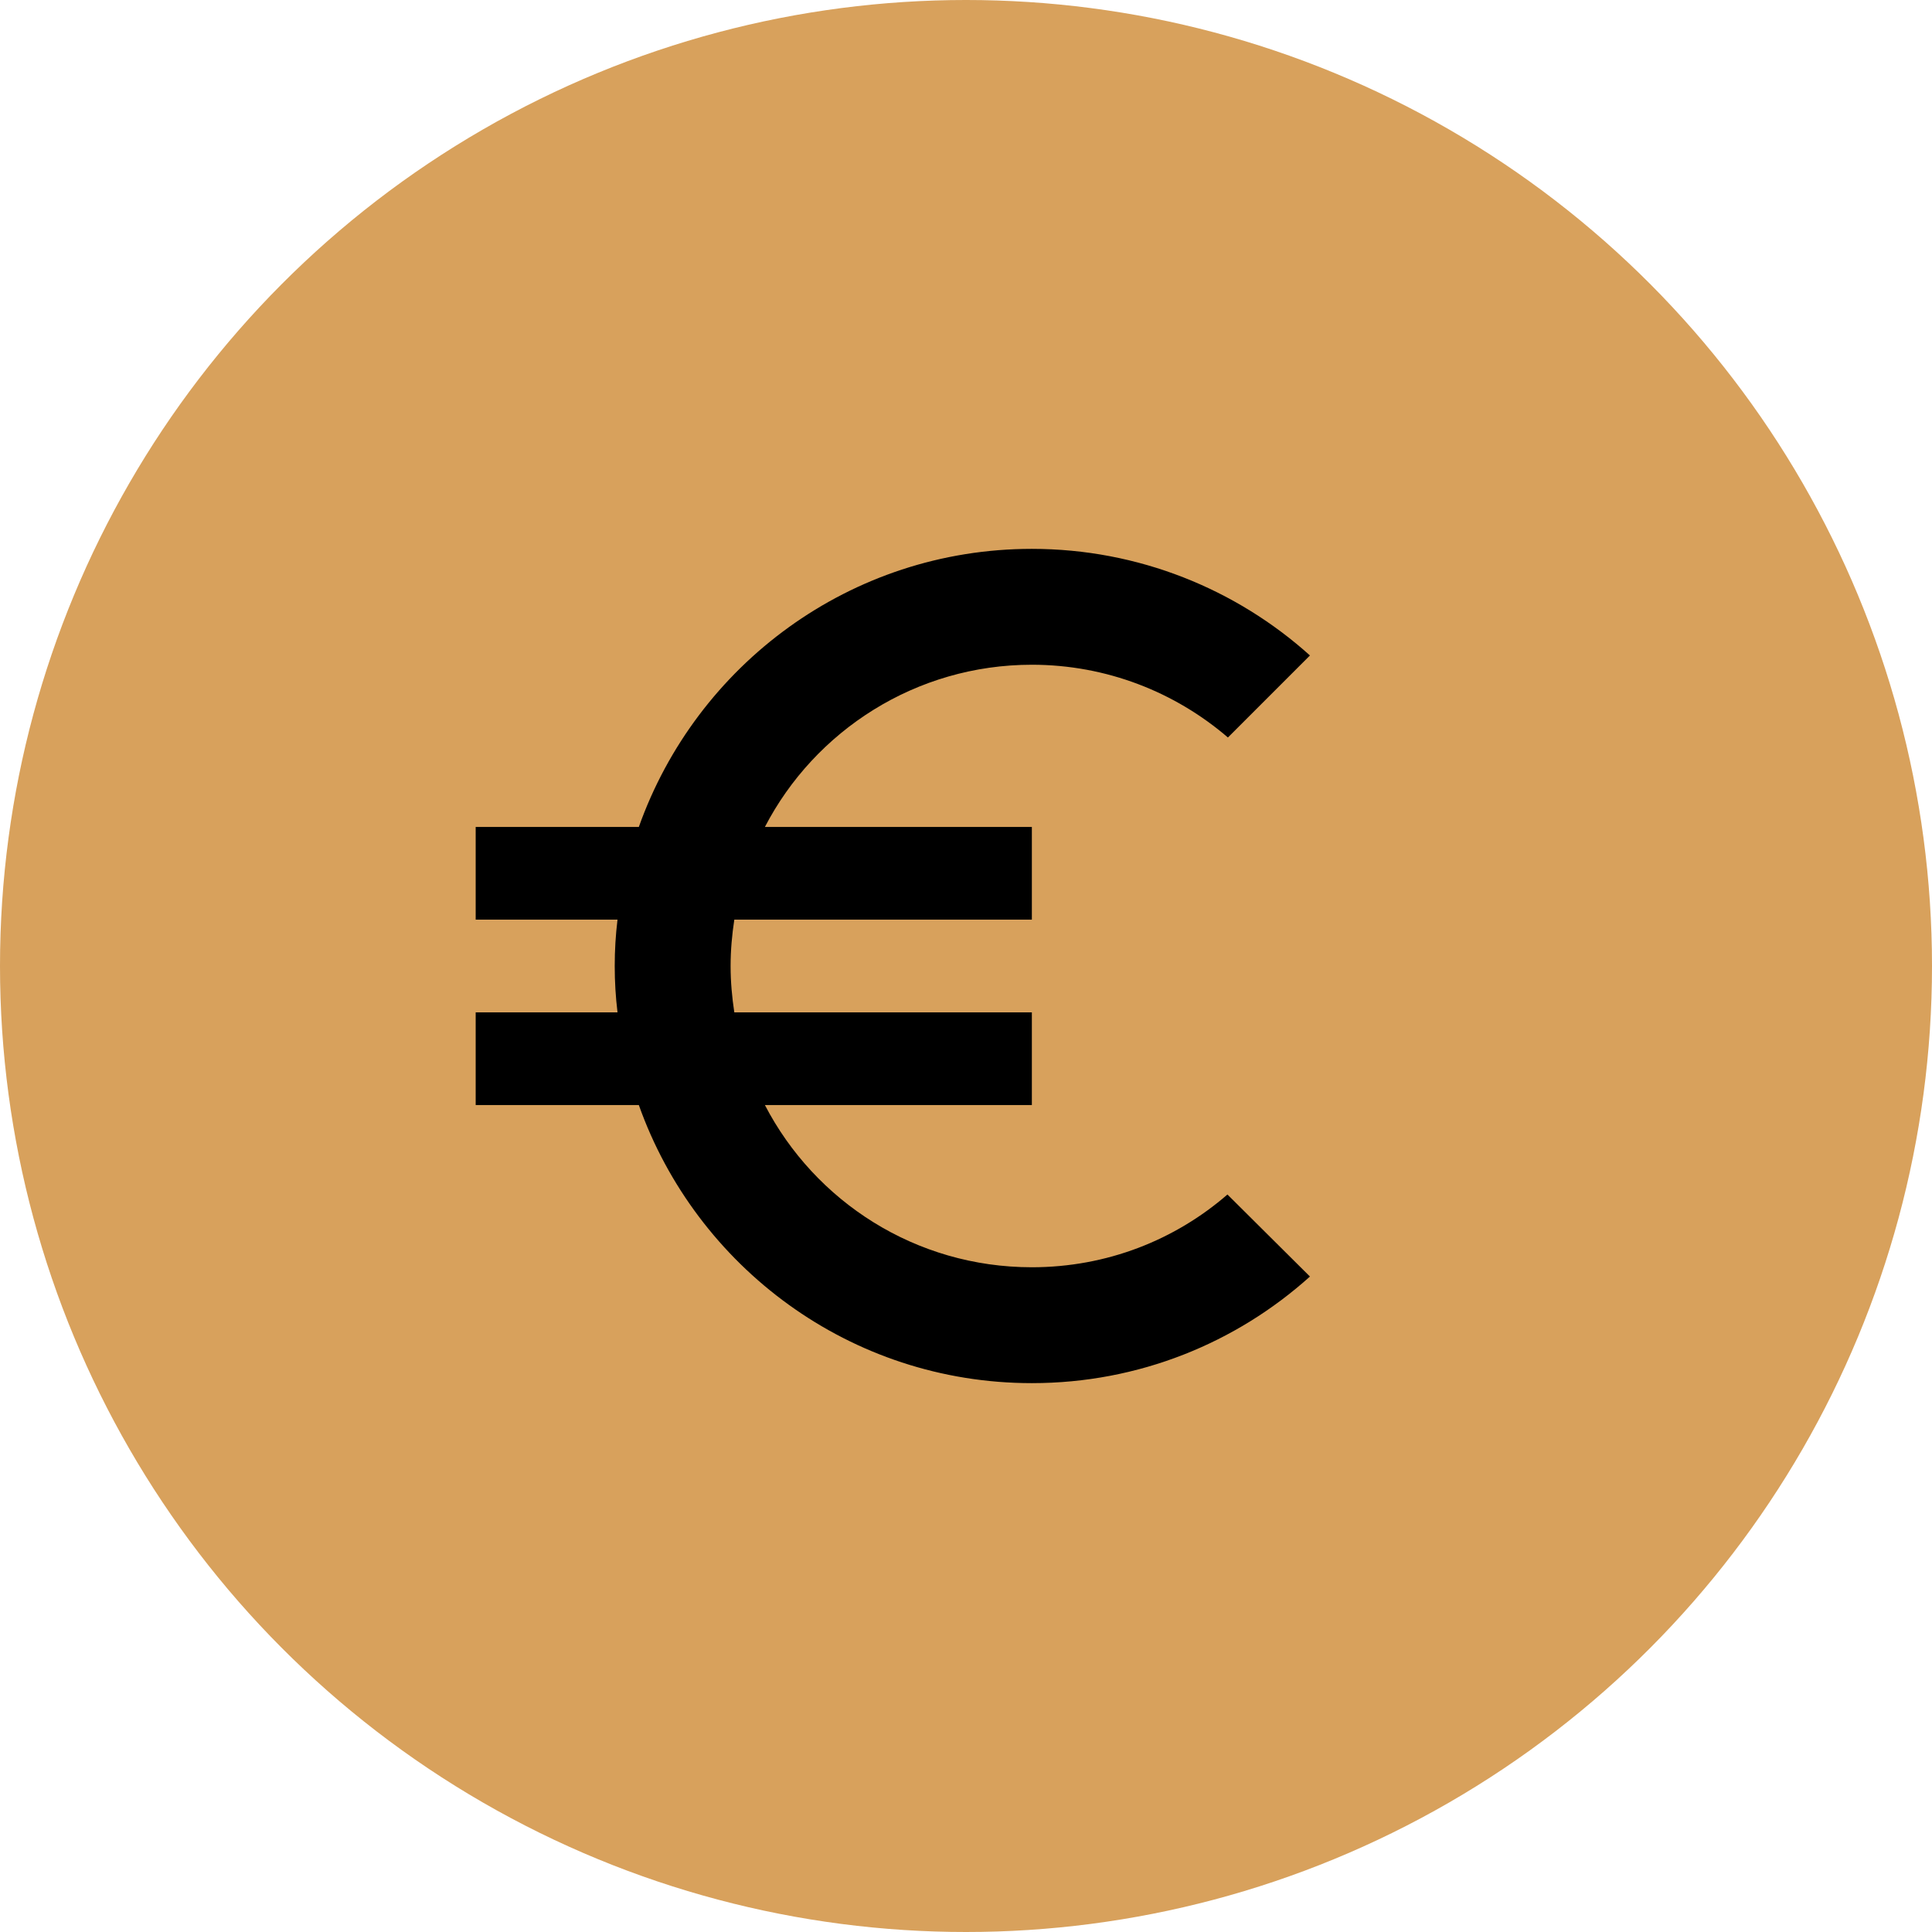 <?xml version="1.0" encoding="UTF-8"?> <svg xmlns="http://www.w3.org/2000/svg" width="132" height="132" viewBox="0 0 132 132" fill="none"><circle cx="66" cy="66" r="66" fill="#D8A15C"></circle><path d="M70.5 86.583C62.552 86.583 55.68 82.087 52.26 75.5H70.5V69.167H50.17C50.012 68.122 49.917 67.077 49.917 66C49.917 64.923 50.012 63.878 50.17 62.833H70.5V56.5H52.26C55.68 49.913 62.583 45.417 70.5 45.417C75.598 45.417 80.285 47.285 83.895 50.388L89.5 44.783C84.465 40.255 77.783 37.5 70.5 37.5C58.087 37.5 47.573 45.448 43.647 56.5H32.5V62.833H42.19C42.063 63.878 42 64.923 42 66C42 67.077 42.063 68.122 42.19 69.167H32.5V75.5H43.647C47.573 86.552 58.087 94.5 70.5 94.5C77.815 94.5 84.465 91.745 89.5 87.217L83.863 81.612C80.285 84.715 75.63 86.583 70.5 86.583Z" fill="black"></path></svg> 